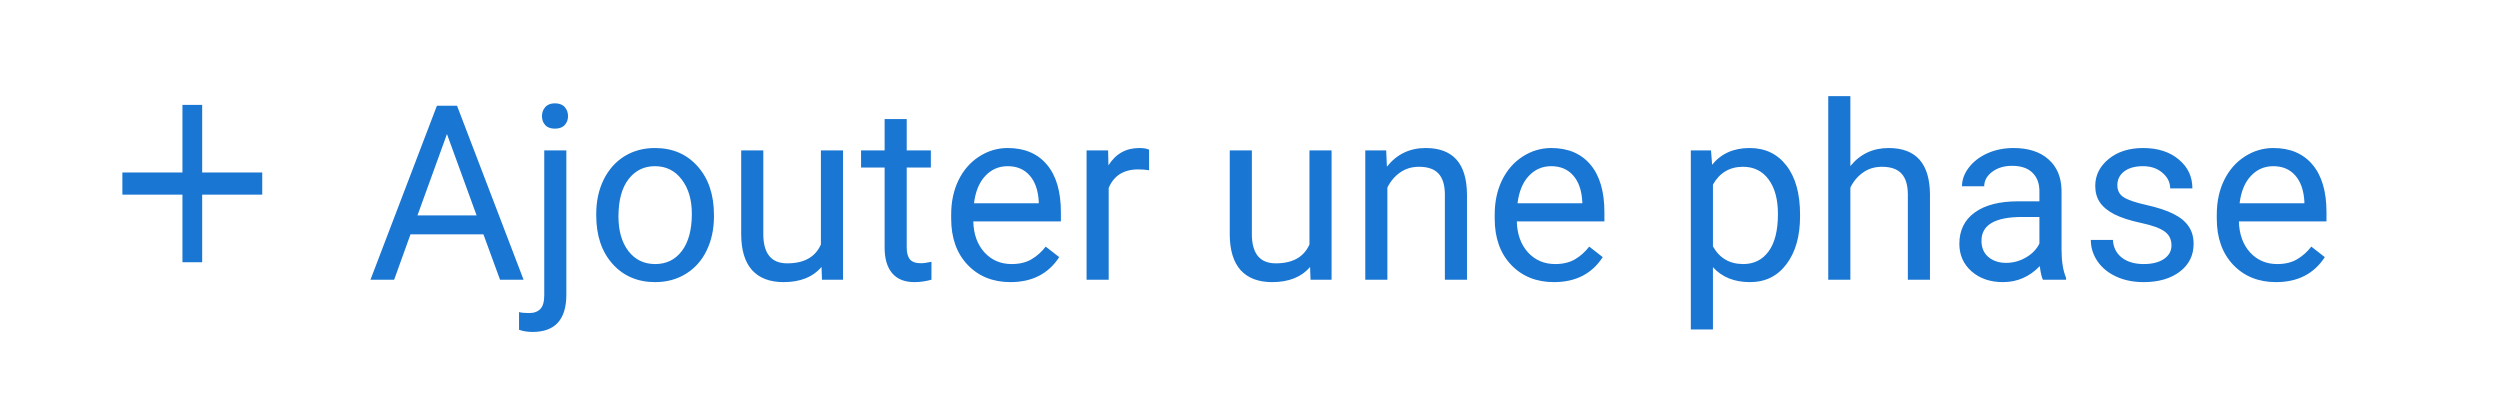 <svg width="143" height="23" viewBox="0 0 143 23" fill="none" xmlns="http://www.w3.org/2000/svg">
<path d="M0 0H143V23H0V0Z" fill="white"/>
<path d="M27.651 13.402H23.481L22.545 16H21.191L24.992 6.047H26.141L29.948 16H28.602L27.651 13.402ZM23.878 12.322H27.262L25.566 7.667L23.878 12.322ZM32.395 8.604V16.855C32.395 18.276 31.751 18.987 30.461 18.987C30.183 18.987 29.925 18.946 29.689 18.864V17.852C29.834 17.889 30.026 17.907 30.263 17.907C30.545 17.907 30.759 17.83 30.905 17.675C31.056 17.524 31.131 17.26 31.131 16.882V8.604H32.395ZM31.001 6.642C31.001 6.441 31.062 6.27 31.186 6.129C31.313 5.983 31.498 5.91 31.739 5.91C31.985 5.91 32.172 5.981 32.3 6.122C32.427 6.263 32.491 6.437 32.491 6.642C32.491 6.847 32.427 7.018 32.3 7.154C32.172 7.291 31.985 7.359 31.739 7.359C31.493 7.359 31.309 7.291 31.186 7.154C31.062 7.018 31.001 6.847 31.001 6.642ZM34.105 12.233C34.105 11.509 34.246 10.857 34.528 10.278C34.815 9.7 35.212 9.253 35.718 8.938C36.228 8.624 36.809 8.467 37.461 8.467C38.468 8.467 39.282 8.815 39.901 9.513C40.526 10.21 40.838 11.137 40.838 12.295V12.384C40.838 13.104 40.699 13.751 40.421 14.325C40.148 14.895 39.753 15.339 39.238 15.658C38.728 15.977 38.14 16.137 37.475 16.137C36.472 16.137 35.658 15.788 35.034 15.091C34.414 14.394 34.105 13.471 34.105 12.322V12.233ZM35.376 12.384C35.376 13.204 35.565 13.863 35.943 14.359C36.326 14.856 36.837 15.104 37.475 15.104C38.117 15.104 38.628 14.854 39.006 14.352C39.384 13.847 39.573 13.14 39.573 12.233C39.573 11.422 39.38 10.766 38.992 10.265C38.609 9.759 38.099 9.506 37.461 9.506C36.837 9.506 36.333 9.754 35.95 10.251C35.567 10.748 35.376 11.459 35.376 12.384ZM46.99 15.269C46.498 15.847 45.776 16.137 44.823 16.137C44.035 16.137 43.433 15.909 43.019 15.453C42.608 14.993 42.401 14.314 42.397 13.416V8.604H43.661V13.382C43.661 14.503 44.117 15.063 45.028 15.063C45.995 15.063 46.637 14.704 46.956 13.983V8.604H48.221V16H47.018L46.99 15.269ZM51.864 6.812V8.604H53.245V9.581H51.864V14.168C51.864 14.464 51.926 14.688 52.049 14.838C52.172 14.984 52.382 15.057 52.678 15.057C52.824 15.057 53.024 15.029 53.279 14.975V16C52.947 16.091 52.623 16.137 52.309 16.137C51.743 16.137 51.317 15.966 51.03 15.624C50.743 15.282 50.6 14.797 50.6 14.168V9.581H49.253V8.604H50.6V6.812H51.864ZM57.798 16.137C56.795 16.137 55.98 15.809 55.351 15.152C54.722 14.492 54.407 13.61 54.407 12.507V12.274C54.407 11.541 54.546 10.887 54.824 10.312C55.107 9.734 55.499 9.283 56 8.959C56.506 8.631 57.053 8.467 57.641 8.467C58.602 8.467 59.35 8.784 59.883 9.417C60.416 10.05 60.683 10.957 60.683 12.138V12.664H55.672C55.69 13.393 55.902 13.983 56.308 14.435C56.718 14.881 57.237 15.104 57.866 15.104C58.313 15.104 58.691 15.013 59.001 14.831C59.311 14.649 59.582 14.407 59.815 14.106L60.587 14.708C59.967 15.661 59.037 16.137 57.798 16.137ZM57.641 9.506C57.13 9.506 56.702 9.693 56.355 10.066C56.009 10.435 55.795 10.955 55.713 11.625H59.418V11.529C59.382 10.887 59.208 10.39 58.898 10.039C58.589 9.684 58.169 9.506 57.641 9.506ZM65.728 9.738C65.536 9.706 65.329 9.69 65.106 9.69C64.276 9.69 63.713 10.044 63.417 10.75V16H62.152V8.604H63.383L63.403 9.458C63.818 8.797 64.406 8.467 65.167 8.467C65.413 8.467 65.6 8.499 65.728 8.562V9.738ZM74.936 15.269C74.443 15.847 73.721 16.137 72.769 16.137C71.98 16.137 71.379 15.909 70.964 15.453C70.554 14.993 70.346 14.314 70.342 13.416V8.604H71.606V13.382C71.606 14.503 72.062 15.063 72.974 15.063C73.94 15.063 74.582 14.704 74.901 13.983V8.604H76.166V16H74.963L74.936 15.269ZM79.29 8.604L79.331 9.533C79.896 8.822 80.634 8.467 81.546 8.467C83.109 8.467 83.897 9.349 83.911 11.112V16H82.647V11.105C82.642 10.572 82.519 10.178 82.277 9.923C82.04 9.668 81.669 9.54 81.163 9.54C80.753 9.54 80.393 9.649 80.083 9.868C79.773 10.087 79.532 10.374 79.358 10.729V16H78.094V8.604H79.29ZM88.888 16.137C87.885 16.137 87.069 15.809 86.44 15.152C85.811 14.492 85.497 13.61 85.497 12.507V12.274C85.497 11.541 85.636 10.887 85.914 10.312C86.197 9.734 86.588 9.283 87.09 8.959C87.596 8.631 88.143 8.467 88.731 8.467C89.692 8.467 90.439 8.784 90.973 9.417C91.506 10.05 91.772 10.957 91.772 12.138V12.664H86.762C86.78 13.393 86.992 13.983 87.397 14.435C87.808 14.881 88.327 15.104 88.956 15.104C89.403 15.104 89.781 15.013 90.091 14.831C90.401 14.649 90.672 14.407 90.904 14.106L91.677 14.708C91.057 15.661 90.127 16.137 88.888 16.137ZM88.731 9.506C88.22 9.506 87.792 9.693 87.445 10.066C87.099 10.435 86.885 10.955 86.803 11.625H90.508V11.529C90.471 10.887 90.298 10.39 89.988 10.039C89.678 9.684 89.259 9.506 88.731 9.506ZM102.963 12.384C102.963 13.509 102.705 14.416 102.19 15.104C101.675 15.793 100.978 16.137 100.099 16.137C99.201 16.137 98.495 15.852 97.98 15.282V18.844H96.715V8.604H97.87L97.932 9.424C98.447 8.786 99.162 8.467 100.078 8.467C100.967 8.467 101.669 8.802 102.184 9.472C102.703 10.142 102.963 11.074 102.963 12.268V12.384ZM101.698 12.24C101.698 11.406 101.521 10.748 101.165 10.265C100.81 9.782 100.322 9.54 99.702 9.54C98.936 9.54 98.362 9.88 97.98 10.559V14.093C98.358 14.767 98.936 15.104 99.716 15.104C100.322 15.104 100.803 14.865 101.158 14.387C101.518 13.904 101.698 13.188 101.698 12.24ZM105.841 9.499C106.401 8.811 107.131 8.467 108.028 8.467C109.591 8.467 110.38 9.349 110.394 11.112V16H109.129V11.105C109.124 10.572 109.001 10.178 108.76 9.923C108.523 9.668 108.151 9.54 107.646 9.54C107.235 9.54 106.875 9.649 106.565 9.868C106.256 10.087 106.014 10.374 105.841 10.729V16H104.576V5.5H105.841V9.499ZM116.854 16C116.781 15.854 116.721 15.594 116.676 15.221C116.088 15.831 115.386 16.137 114.57 16.137C113.841 16.137 113.242 15.932 112.772 15.521C112.308 15.107 112.075 14.583 112.075 13.949C112.075 13.179 112.367 12.582 112.95 12.158C113.538 11.73 114.363 11.516 115.425 11.516H116.655V10.935C116.655 10.492 116.523 10.142 116.259 9.882C115.994 9.618 115.605 9.485 115.09 9.485C114.639 9.485 114.26 9.599 113.955 9.827C113.65 10.055 113.497 10.331 113.497 10.654H112.226C112.226 10.285 112.355 9.93 112.615 9.588C112.88 9.242 113.235 8.968 113.682 8.768C114.133 8.567 114.627 8.467 115.165 8.467C116.017 8.467 116.685 8.681 117.168 9.109C117.651 9.533 117.902 10.119 117.92 10.866V14.271C117.92 14.95 118.007 15.49 118.18 15.891V16H116.854ZM114.755 15.036C115.151 15.036 115.527 14.934 115.883 14.729C116.238 14.523 116.496 14.257 116.655 13.929V12.411H115.664C114.115 12.411 113.34 12.865 113.34 13.771C113.34 14.168 113.472 14.478 113.736 14.701C114.001 14.925 114.34 15.036 114.755 15.036ZM124.209 14.038C124.209 13.696 124.079 13.432 123.819 13.245C123.564 13.054 123.115 12.89 122.473 12.753C121.835 12.616 121.326 12.452 120.948 12.261C120.575 12.069 120.297 11.841 120.114 11.577C119.937 11.313 119.848 10.998 119.848 10.634C119.848 10.028 120.103 9.515 120.613 9.096C121.128 8.676 121.785 8.467 122.582 8.467C123.421 8.467 124.1 8.683 124.619 9.116C125.143 9.549 125.405 10.103 125.405 10.777H124.134C124.134 10.431 123.986 10.133 123.689 9.882C123.398 9.631 123.029 9.506 122.582 9.506C122.122 9.506 121.762 9.606 121.502 9.807C121.242 10.007 121.112 10.269 121.112 10.593C121.112 10.898 121.233 11.128 121.475 11.283C121.716 11.438 122.151 11.586 122.78 11.727C123.414 11.869 123.926 12.037 124.318 12.233C124.71 12.429 125 12.666 125.187 12.944C125.378 13.218 125.474 13.553 125.474 13.949C125.474 14.61 125.209 15.141 124.681 15.542C124.152 15.938 123.466 16.137 122.623 16.137C122.031 16.137 121.507 16.032 121.051 15.822C120.595 15.613 120.237 15.321 119.978 14.947C119.722 14.569 119.595 14.161 119.595 13.724H120.859C120.882 14.148 121.051 14.485 121.365 14.735C121.684 14.981 122.104 15.104 122.623 15.104C123.102 15.104 123.484 15.009 123.771 14.817C124.063 14.621 124.209 14.362 124.209 14.038ZM130.19 16.137C129.188 16.137 128.372 15.809 127.743 15.152C127.114 14.492 126.8 13.61 126.8 12.507V12.274C126.8 11.541 126.939 10.887 127.217 10.312C127.499 9.734 127.891 9.283 128.393 8.959C128.898 8.631 129.445 8.467 130.033 8.467C130.995 8.467 131.742 8.784 132.275 9.417C132.809 10.05 133.075 10.957 133.075 12.138V12.664H128.064C128.083 13.393 128.295 13.983 128.7 14.435C129.11 14.881 129.63 15.104 130.259 15.104C130.705 15.104 131.084 15.013 131.394 14.831C131.703 14.649 131.975 14.407 132.207 14.106L132.979 14.708C132.36 15.661 131.43 16.137 130.19 16.137ZM130.033 9.506C129.523 9.506 129.094 9.693 128.748 10.066C128.402 10.435 128.188 10.955 128.105 11.625H131.811V11.529C131.774 10.887 131.601 10.39 131.291 10.039C130.981 9.684 130.562 9.506 130.033 9.506Z" fill="#1976D2"/>
<path d="M15 11.134H11.564V15H10.436V11.134H7V9.866H10.436V6H11.564V9.866H15V11.134Z" fill="#1976D2"/>
</svg>
